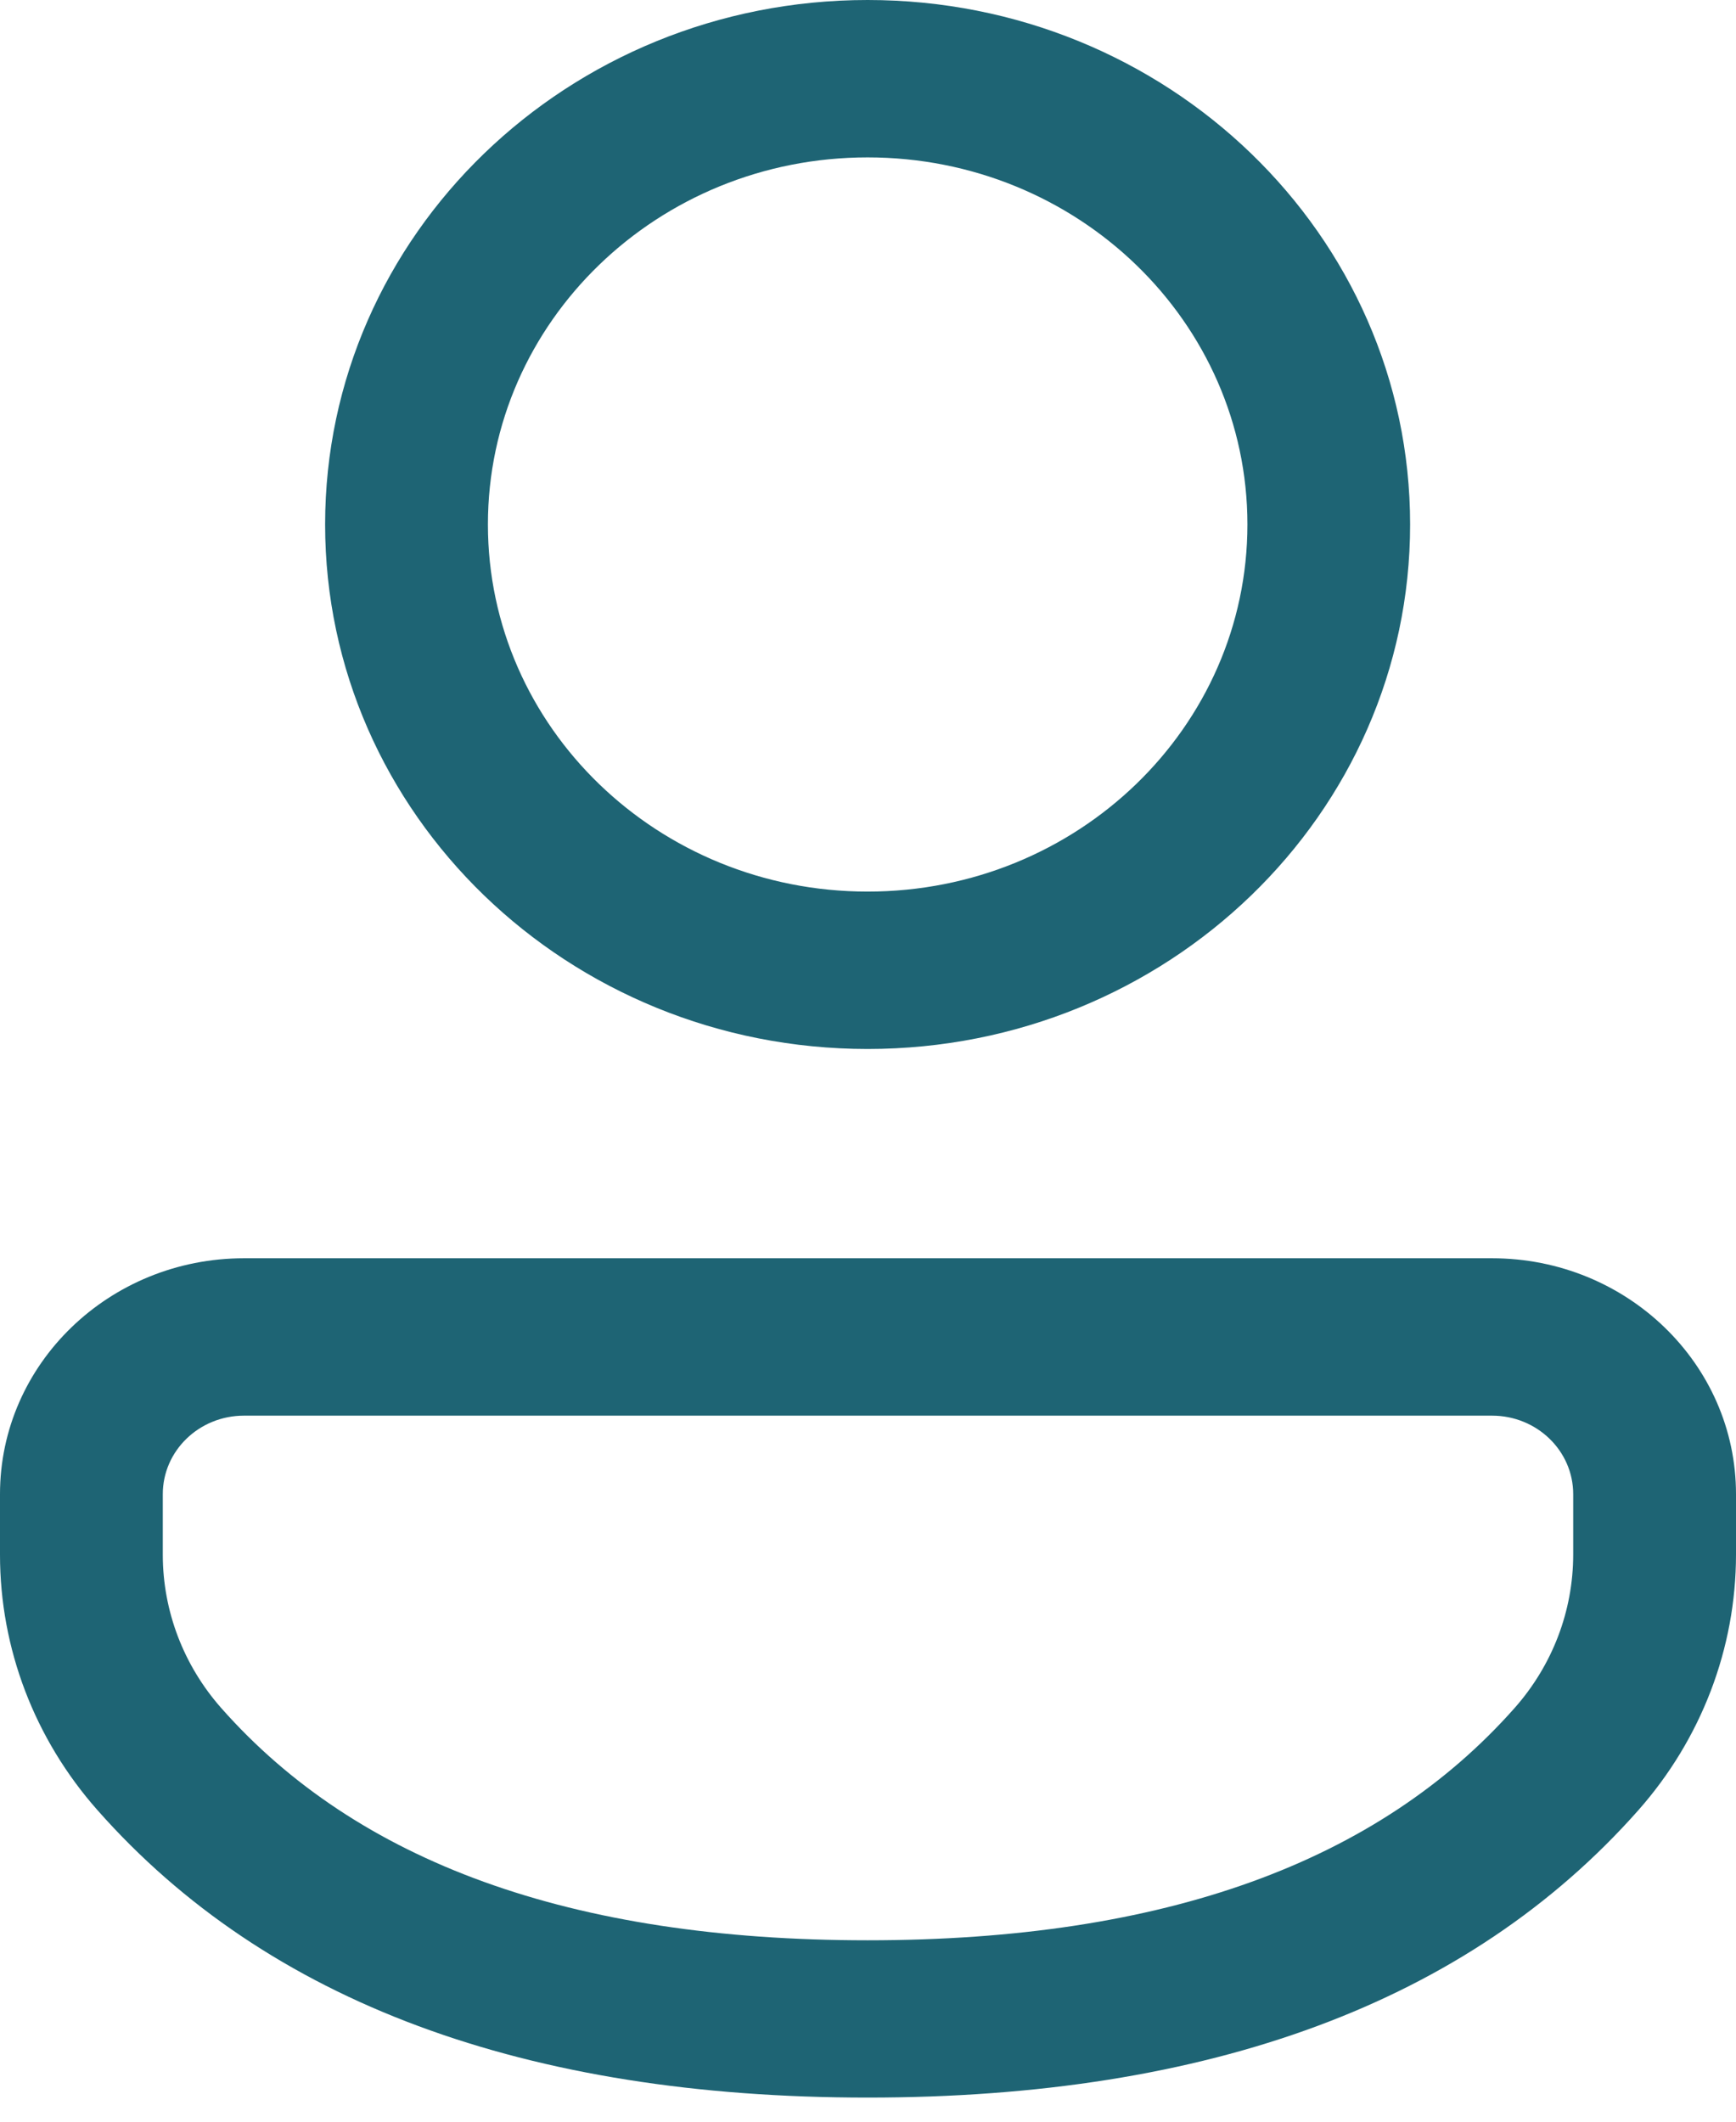 <svg width="18" height="22" viewBox="0 0 18 22" fill="none" xmlns="http://www.w3.org/2000/svg">
<path d="M15.47 13.047C16.867 13.047 18 14.142 18 15.493V16.119C18 17.092 17.64 18.033 16.986 18.772C15.221 20.766 12.535 21.75 8.996 21.75C5.457 21.75 2.773 20.765 1.011 18.77C0.358 18.032 0 17.093 0 16.122V15.493C0 14.142 1.133 13.047 2.53 13.047H15.47ZM15.47 14.679H2.53C2.065 14.679 1.688 15.043 1.688 15.493V16.122C1.688 16.704 1.903 17.268 2.294 17.711C3.704 19.307 5.916 20.119 8.996 20.119C12.077 20.119 14.291 19.307 15.704 17.711C16.097 17.267 16.312 16.703 16.312 16.119V15.493C16.312 15.043 15.935 14.679 15.47 14.679ZM8.996 0C12.103 0 14.621 2.435 14.621 5.438C14.621 8.442 12.103 10.877 8.996 10.877C5.89 10.877 3.371 8.442 3.371 5.438C3.371 2.435 5.89 0 8.996 0ZM8.996 1.632C6.822 1.632 5.059 3.336 5.059 5.438C5.059 7.541 6.822 9.245 8.996 9.245C11.171 9.245 12.934 7.541 12.934 5.438C12.934 3.336 11.171 1.632 8.996 1.632Z" fill="#1E6474"/>
</svg>
